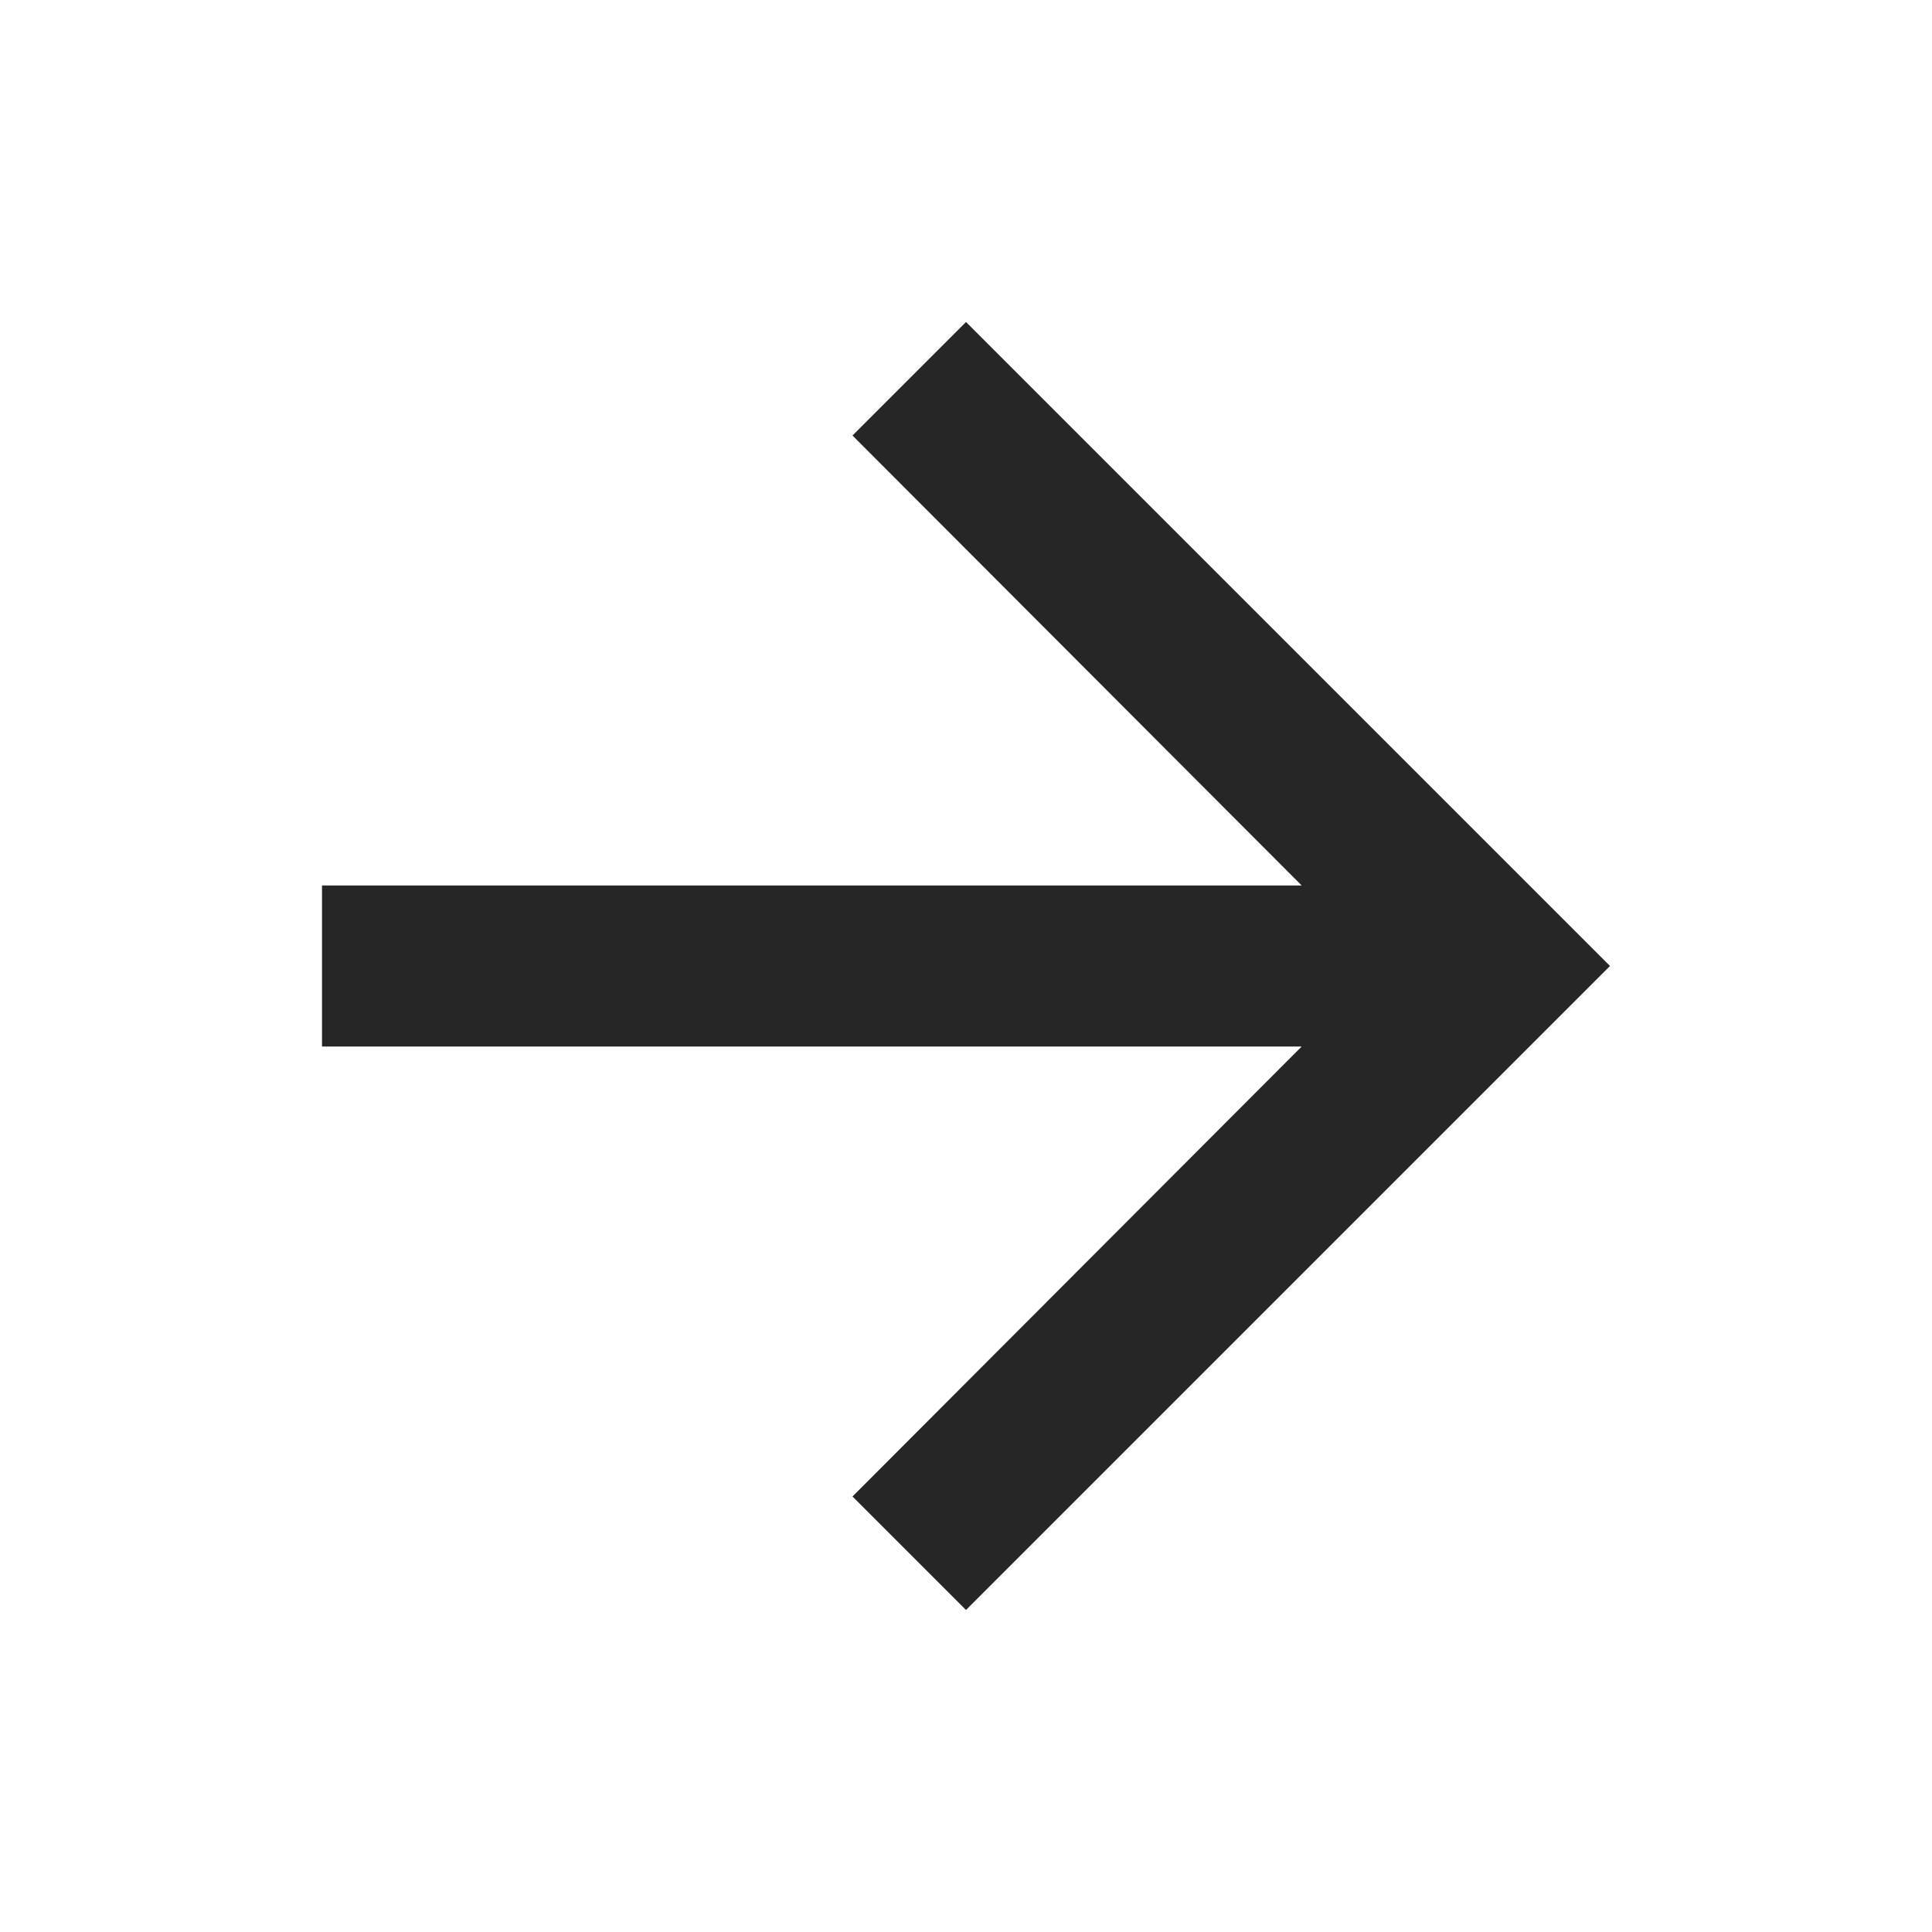 <svg xmlns="http://www.w3.org/2000/svg" fill="none" viewBox="0 0 24 24" height="24" width="24">
<path fill="#262626" d="M12 4L10.59 5.41L16.17 11H4V13H16.17L10.59 18.59L12 20L20 12L12 4Z"></path>
</svg>